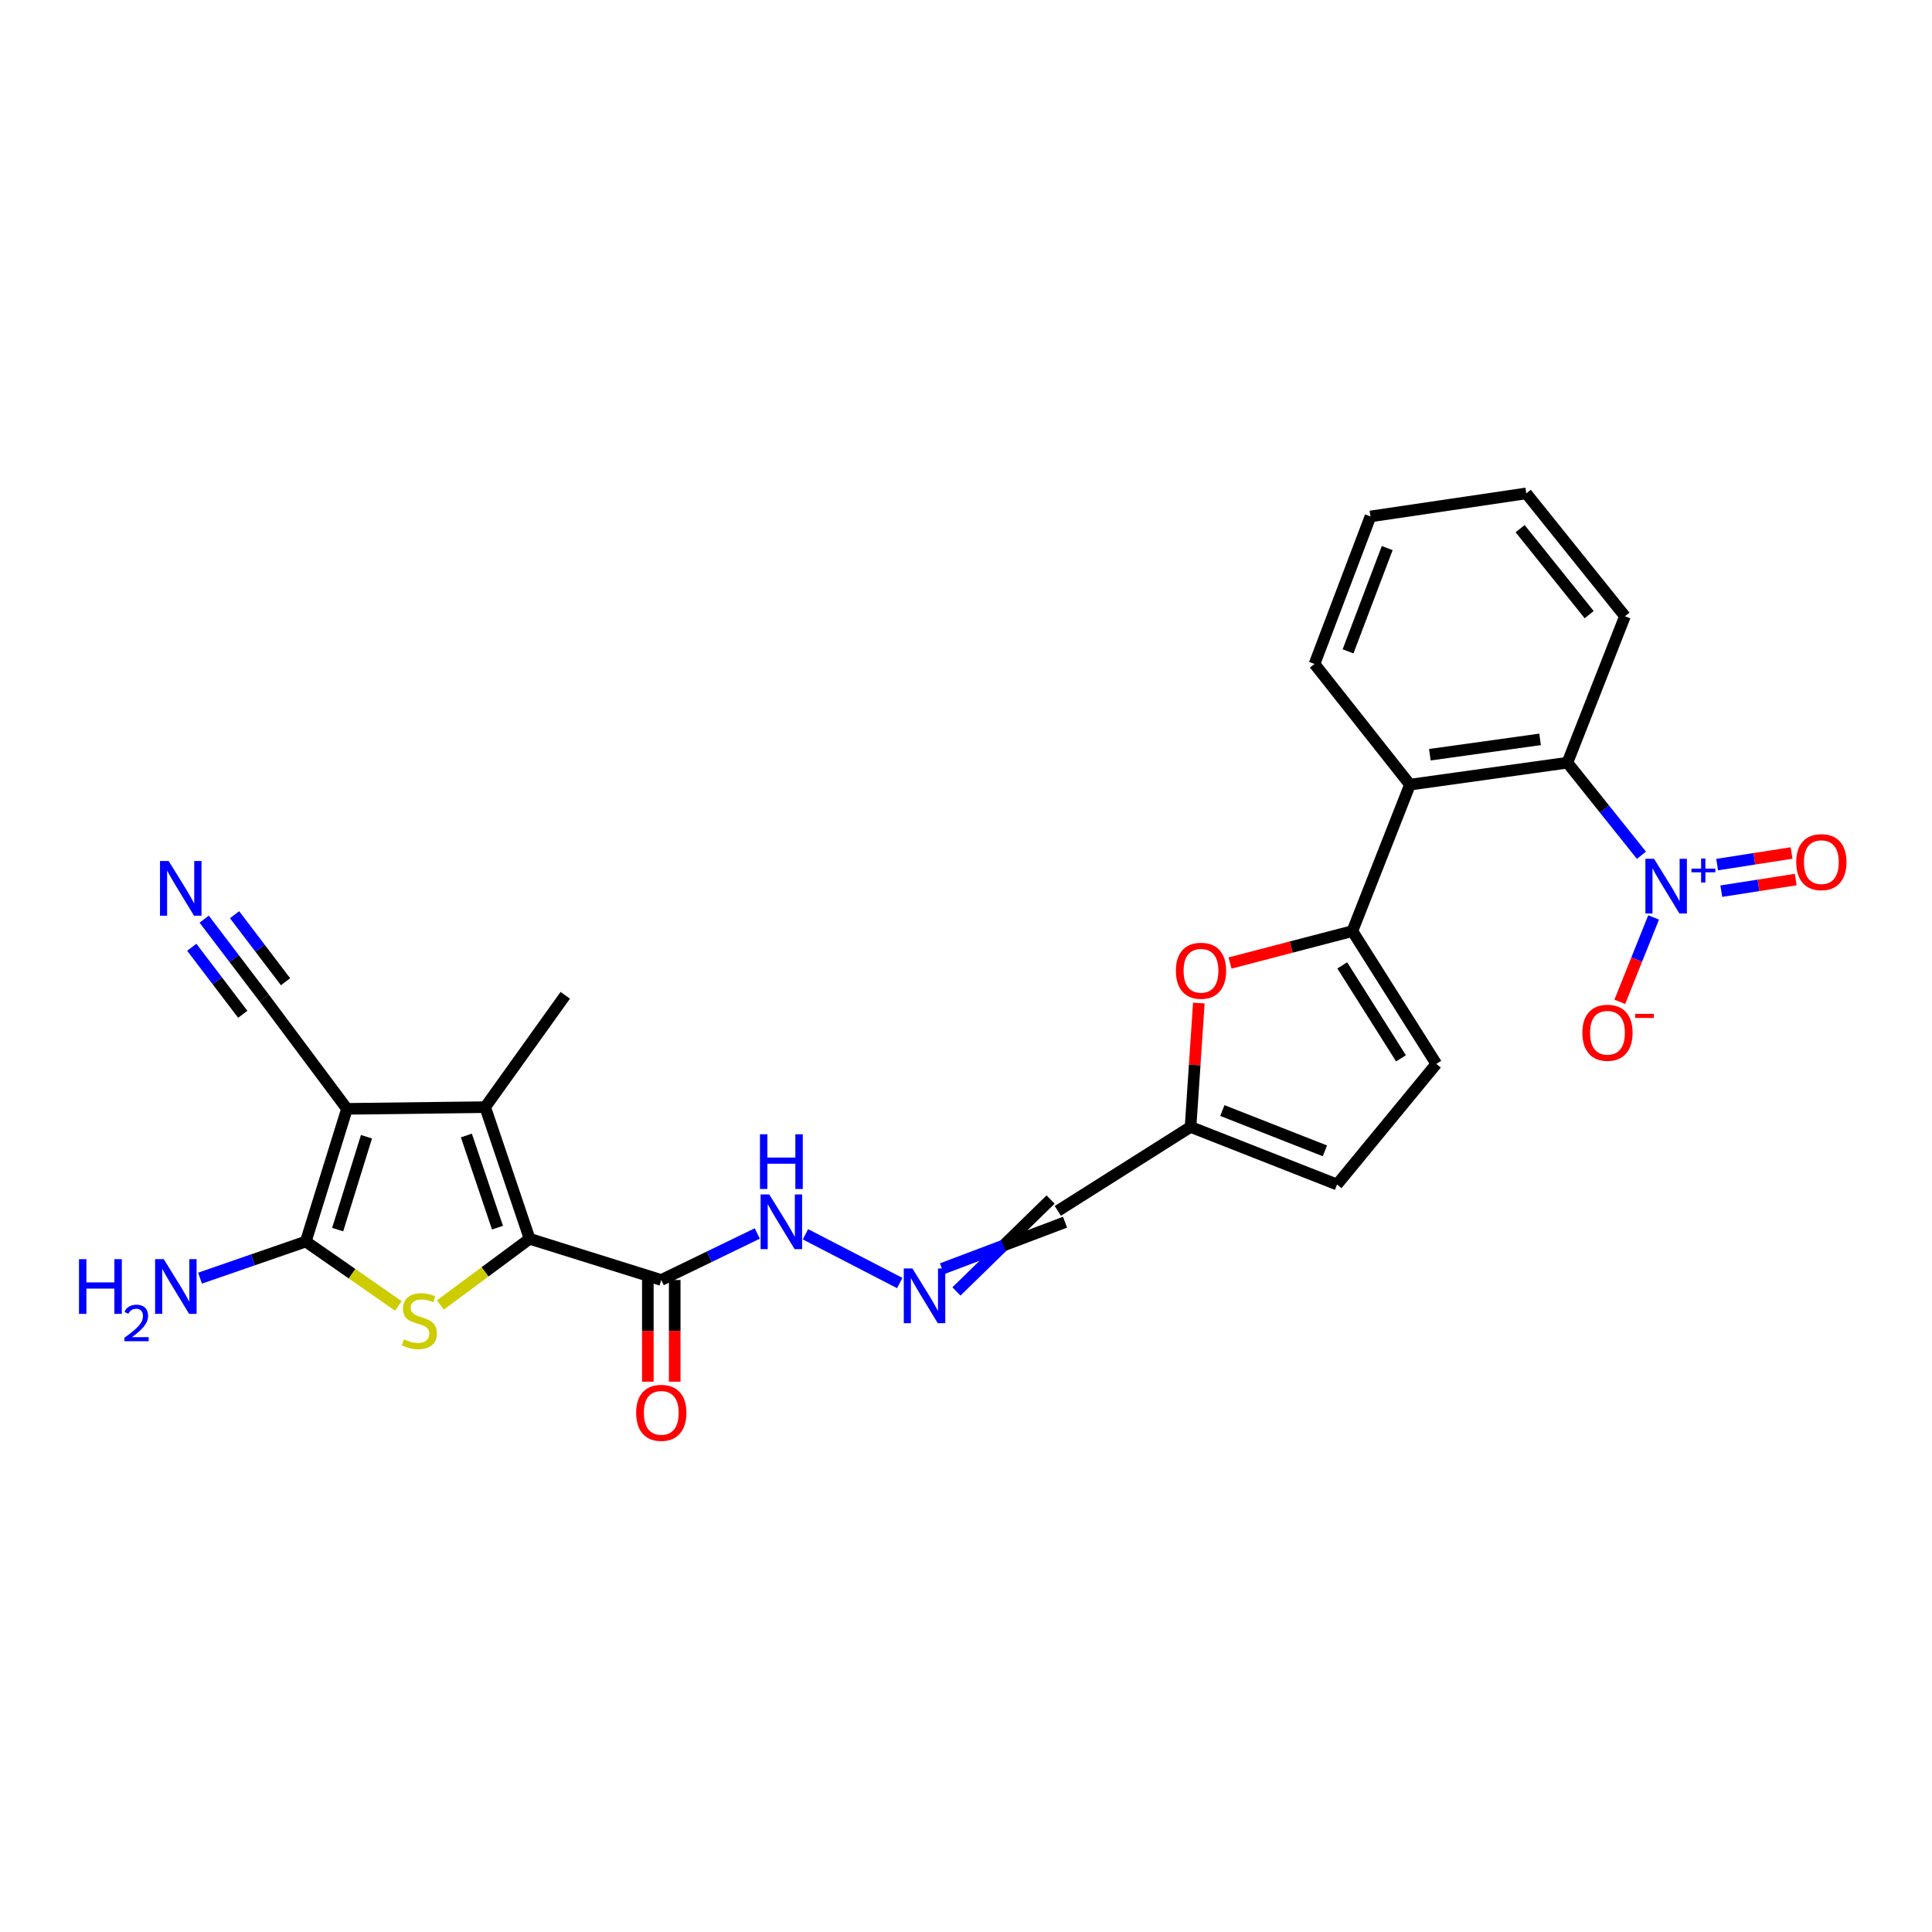 <?xml version='1.0' encoding='iso-8859-1'?>
<svg version='1.1' baseProfile='full'
              xmlns='http://www.w3.org/2000/svg'
                      xmlns:rdkit='http://www.rdkit.org/xml'
                      xmlns:xlink='http://www.w3.org/1999/xlink'
                  xml:space='preserve'
width='1000px' height='1000px' viewBox='0 0 1000 1000'>
<!-- END OF HEADER -->
<rect style='opacity:1.0;fill:#FFFFFF;stroke:none' width='1000' height='1000' x='0' y='0'> </rect>
<path class='bond-1' d='M 179.591,573.941 L 158.287,642.624' style='fill:none;fill-rule:evenodd;stroke:#000000;stroke-width:6px;stroke-linecap:butt;stroke-linejoin:miter;stroke-opacity:1' />
<path class='bond-1' d='M 189.685,588.366 L 174.772,636.444' style='fill:none;fill-rule:evenodd;stroke:#000000;stroke-width:6px;stroke-linecap:butt;stroke-linejoin:miter;stroke-opacity:1' />
<path class='bond-3' d='M 179.591,573.941 L 251.127,573.06' style='fill:none;fill-rule:evenodd;stroke:#000000;stroke-width:6px;stroke-linecap:butt;stroke-linejoin:miter;stroke-opacity:1' />
<path class='bond-10' d='M 179.591,573.941 L 136.728,516.568' style='fill:none;fill-rule:evenodd;stroke:#000000;stroke-width:6px;stroke-linecap:butt;stroke-linejoin:miter;stroke-opacity:1' />
<path class='bond-0' d='M 274.132,641.202 L 251.127,573.06' style='fill:none;fill-rule:evenodd;stroke:#000000;stroke-width:6px;stroke-linecap:butt;stroke-linejoin:miter;stroke-opacity:1' />
<path class='bond-0' d='M 257.497,635.431 L 241.394,587.732' style='fill:none;fill-rule:evenodd;stroke:#000000;stroke-width:6px;stroke-linecap:butt;stroke-linejoin:miter;stroke-opacity:1' />
<path class='bond-7' d='M 274.132,641.202 L 342.273,662.522' style='fill:none;fill-rule:evenodd;stroke:#000000;stroke-width:6px;stroke-linecap:butt;stroke-linejoin:miter;stroke-opacity:1' />
<path class='bond-27' d='M 274.132,641.202 L 251.027,658.331' style='fill:none;fill-rule:evenodd;stroke:#000000;stroke-width:6px;stroke-linecap:butt;stroke-linejoin:miter;stroke-opacity:1' />
<path class='bond-27' d='M 251.027,658.331 L 227.923,675.46' style='fill:none;fill-rule:evenodd;stroke:#CCCC00;stroke-width:6px;stroke-linecap:butt;stroke-linejoin:miter;stroke-opacity:1' />
<path class='bond-2' d='M 158.287,642.624 L 182.242,659.286' style='fill:none;fill-rule:evenodd;stroke:#000000;stroke-width:6px;stroke-linecap:butt;stroke-linejoin:miter;stroke-opacity:1' />
<path class='bond-2' d='M 182.242,659.286 L 206.197,675.948' style='fill:none;fill-rule:evenodd;stroke:#CCCC00;stroke-width:6px;stroke-linecap:butt;stroke-linejoin:miter;stroke-opacity:1' />
<path class='bond-21' d='M 158.287,642.624 L 130.913,652.096' style='fill:none;fill-rule:evenodd;stroke:#000000;stroke-width:6px;stroke-linecap:butt;stroke-linejoin:miter;stroke-opacity:1' />
<path class='bond-21' d='M 130.913,652.096 L 103.539,661.568' style='fill:none;fill-rule:evenodd;stroke:#0000FF;stroke-width:6px;stroke-linecap:butt;stroke-linejoin:miter;stroke-opacity:1' />
<path class='bond-22' d='M 251.127,573.06 L 292.583,515.161' style='fill:none;fill-rule:evenodd;stroke:#000000;stroke-width:6px;stroke-linecap:butt;stroke-linejoin:miter;stroke-opacity:1' />
<path class='bond-4' d='M 849.605,442.679 L 830.442,418.725' style='fill:none;fill-rule:evenodd;stroke:#0000FF;stroke-width:6px;stroke-linecap:butt;stroke-linejoin:miter;stroke-opacity:1' />
<path class='bond-4' d='M 830.442,418.725 L 811.278,394.771' style='fill:none;fill-rule:evenodd;stroke:#000000;stroke-width:6px;stroke-linecap:butt;stroke-linejoin:miter;stroke-opacity:1' />
<path class='bond-16' d='M 855.901,474.863 L 847.153,496.704' style='fill:none;fill-rule:evenodd;stroke:#0000FF;stroke-width:6px;stroke-linecap:butt;stroke-linejoin:miter;stroke-opacity:1' />
<path class='bond-16' d='M 847.153,496.704 L 838.405,518.546' style='fill:none;fill-rule:evenodd;stroke:#FF0000;stroke-width:6px;stroke-linecap:butt;stroke-linejoin:miter;stroke-opacity:1' />
<path class='bond-17' d='M 890.938,461.258 L 910.2,458.259' style='fill:none;fill-rule:evenodd;stroke:#0000FF;stroke-width:6px;stroke-linecap:butt;stroke-linejoin:miter;stroke-opacity:1' />
<path class='bond-17' d='M 910.2,458.259 L 929.463,455.26' style='fill:none;fill-rule:evenodd;stroke:#FF0000;stroke-width:6px;stroke-linecap:butt;stroke-linejoin:miter;stroke-opacity:1' />
<path class='bond-17' d='M 888.798,447.509 L 908.06,444.51' style='fill:none;fill-rule:evenodd;stroke:#0000FF;stroke-width:6px;stroke-linecap:butt;stroke-linejoin:miter;stroke-opacity:1' />
<path class='bond-17' d='M 908.06,444.51 L 927.322,441.512' style='fill:none;fill-rule:evenodd;stroke:#FF0000;stroke-width:6px;stroke-linecap:butt;stroke-linejoin:miter;stroke-opacity:1' />
<path class='bond-5' d='M 699.995,481.937 L 668.327,490.2' style='fill:none;fill-rule:evenodd;stroke:#000000;stroke-width:6px;stroke-linecap:butt;stroke-linejoin:miter;stroke-opacity:1' />
<path class='bond-5' d='M 668.327,490.2 L 636.659,498.463' style='fill:none;fill-rule:evenodd;stroke:#FF0000;stroke-width:6px;stroke-linecap:butt;stroke-linejoin:miter;stroke-opacity:1' />
<path class='bond-6' d='M 699.995,481.937 L 729.795,406.127' style='fill:none;fill-rule:evenodd;stroke:#000000;stroke-width:6px;stroke-linecap:butt;stroke-linejoin:miter;stroke-opacity:1' />
<path class='bond-28' d='M 699.995,481.937 L 743.431,550.666' style='fill:none;fill-rule:evenodd;stroke:#000000;stroke-width:6px;stroke-linecap:butt;stroke-linejoin:miter;stroke-opacity:1' />
<path class='bond-28' d='M 694.748,499.68 L 725.153,547.79' style='fill:none;fill-rule:evenodd;stroke:#000000;stroke-width:6px;stroke-linecap:butt;stroke-linejoin:miter;stroke-opacity:1' />
<path class='bond-8' d='M 729.795,406.127 L 811.278,394.771' style='fill:none;fill-rule:evenodd;stroke:#000000;stroke-width:6px;stroke-linecap:butt;stroke-linejoin:miter;stroke-opacity:1' />
<path class='bond-8' d='M 740.097,390.643 L 797.135,382.694' style='fill:none;fill-rule:evenodd;stroke:#000000;stroke-width:6px;stroke-linecap:butt;stroke-linejoin:miter;stroke-opacity:1' />
<path class='bond-23' d='M 729.795,406.127 L 680.391,343.659' style='fill:none;fill-rule:evenodd;stroke:#000000;stroke-width:6px;stroke-linecap:butt;stroke-linejoin:miter;stroke-opacity:1' />
<path class='bond-19' d='M 342.273,662.522 L 367.119,650.486' style='fill:none;fill-rule:evenodd;stroke:#000000;stroke-width:6px;stroke-linecap:butt;stroke-linejoin:miter;stroke-opacity:1' />
<path class='bond-19' d='M 367.119,650.486 L 391.965,638.451' style='fill:none;fill-rule:evenodd;stroke:#0000FF;stroke-width:6px;stroke-linecap:butt;stroke-linejoin:miter;stroke-opacity:1' />
<path class='bond-20' d='M 335.316,662.522 L 335.316,688.844' style='fill:none;fill-rule:evenodd;stroke:#000000;stroke-width:6px;stroke-linecap:butt;stroke-linejoin:miter;stroke-opacity:1' />
<path class='bond-20' d='M 335.316,688.844 L 335.316,715.167' style='fill:none;fill-rule:evenodd;stroke:#FF0000;stroke-width:6px;stroke-linecap:butt;stroke-linejoin:miter;stroke-opacity:1' />
<path class='bond-20' d='M 349.23,662.522 L 349.23,688.844' style='fill:none;fill-rule:evenodd;stroke:#000000;stroke-width:6px;stroke-linecap:butt;stroke-linejoin:miter;stroke-opacity:1' />
<path class='bond-20' d='M 349.23,688.844 L 349.23,715.167' style='fill:none;fill-rule:evenodd;stroke:#FF0000;stroke-width:6px;stroke-linecap:butt;stroke-linejoin:miter;stroke-opacity:1' />
<path class='bond-24' d='M 811.278,394.771 L 841.07,318.969' style='fill:none;fill-rule:evenodd;stroke:#000000;stroke-width:6px;stroke-linecap:butt;stroke-linejoin:miter;stroke-opacity:1' />
<path class='bond-9' d='M 620.513,519.17 L 618.372,551.233' style='fill:none;fill-rule:evenodd;stroke:#FF0000;stroke-width:6px;stroke-linecap:butt;stroke-linejoin:miter;stroke-opacity:1' />
<path class='bond-9' d='M 618.372,551.233 L 616.231,583.295' style='fill:none;fill-rule:evenodd;stroke:#000000;stroke-width:6px;stroke-linecap:butt;stroke-linejoin:miter;stroke-opacity:1' />
<path class='bond-13' d='M 136.728,516.568 L 121.205,496.162' style='fill:none;fill-rule:evenodd;stroke:#000000;stroke-width:6px;stroke-linecap:butt;stroke-linejoin:miter;stroke-opacity:1' />
<path class='bond-13' d='M 121.205,496.162 L 105.682,475.756' style='fill:none;fill-rule:evenodd;stroke:#0000FF;stroke-width:6px;stroke-linecap:butt;stroke-linejoin:miter;stroke-opacity:1' />
<path class='bond-13' d='M 147.802,508.144 L 134.608,490.799' style='fill:none;fill-rule:evenodd;stroke:#000000;stroke-width:6px;stroke-linecap:butt;stroke-linejoin:miter;stroke-opacity:1' />
<path class='bond-13' d='M 134.608,490.799 L 121.413,473.453' style='fill:none;fill-rule:evenodd;stroke:#0000FF;stroke-width:6px;stroke-linecap:butt;stroke-linejoin:miter;stroke-opacity:1' />
<path class='bond-13' d='M 125.653,524.992 L 112.459,507.647' style='fill:none;fill-rule:evenodd;stroke:#000000;stroke-width:6px;stroke-linecap:butt;stroke-linejoin:miter;stroke-opacity:1' />
<path class='bond-13' d='M 112.459,507.647 L 99.264,490.302' style='fill:none;fill-rule:evenodd;stroke:#0000FF;stroke-width:6px;stroke-linecap:butt;stroke-linejoin:miter;stroke-opacity:1' />
<path class='bond-11' d='M 743.431,550.666 L 692.048,613.095' style='fill:none;fill-rule:evenodd;stroke:#000000;stroke-width:6px;stroke-linecap:butt;stroke-linejoin:miter;stroke-opacity:1' />
<path class='bond-12' d='M 616.231,583.295 L 547.525,626.746' style='fill:none;fill-rule:evenodd;stroke:#000000;stroke-width:6px;stroke-linecap:butt;stroke-linejoin:miter;stroke-opacity:1' />
<path class='bond-15' d='M 616.231,583.295 L 692.048,613.095' style='fill:none;fill-rule:evenodd;stroke:#000000;stroke-width:6px;stroke-linecap:butt;stroke-linejoin:miter;stroke-opacity:1' />
<path class='bond-15' d='M 632.693,574.815 L 685.765,595.675' style='fill:none;fill-rule:evenodd;stroke:#000000;stroke-width:6px;stroke-linecap:butt;stroke-linejoin:miter;stroke-opacity:1' />
<path class='bond-14' d='M 465.707,664.099 L 416.896,638.858' style='fill:none;fill-rule:evenodd;stroke:#0000FF;stroke-width:6px;stroke-linecap:butt;stroke-linejoin:miter;stroke-opacity:1' />
<path class='bond-18' d='M 495.058,668.446 L 519.422,644.663' style='fill:none;fill-rule:evenodd;stroke:#0000FF;stroke-width:6px;stroke-linecap:butt;stroke-linejoin:miter;stroke-opacity:1' />
<path class='bond-18' d='M 519.422,644.663 L 543.785,620.88' style='fill:none;fill-rule:evenodd;stroke:#000000;stroke-width:6px;stroke-linecap:butt;stroke-linejoin:miter;stroke-opacity:1' />
<path class='bond-18' d='M 487.578,656.713 L 519.422,644.663' style='fill:none;fill-rule:evenodd;stroke:#0000FF;stroke-width:6px;stroke-linecap:butt;stroke-linejoin:miter;stroke-opacity:1' />
<path class='bond-18' d='M 519.422,644.663 L 551.265,632.613' style='fill:none;fill-rule:evenodd;stroke:#000000;stroke-width:6px;stroke-linecap:butt;stroke-linejoin:miter;stroke-opacity:1' />
<path class='bond-25' d='M 680.391,343.659 L 709.348,267.308' style='fill:none;fill-rule:evenodd;stroke:#000000;stroke-width:6px;stroke-linecap:butt;stroke-linejoin:miter;stroke-opacity:1' />
<path class='bond-25' d='M 697.745,337.141 L 718.015,283.695' style='fill:none;fill-rule:evenodd;stroke:#000000;stroke-width:6px;stroke-linecap:butt;stroke-linejoin:miter;stroke-opacity:1' />
<path class='bond-29' d='M 841.07,318.969 L 789.997,255.381' style='fill:none;fill-rule:evenodd;stroke:#000000;stroke-width:6px;stroke-linecap:butt;stroke-linejoin:miter;stroke-opacity:1' />
<path class='bond-29' d='M 822.561,318.144 L 786.81,273.632' style='fill:none;fill-rule:evenodd;stroke:#000000;stroke-width:6px;stroke-linecap:butt;stroke-linejoin:miter;stroke-opacity:1' />
<path class='bond-26' d='M 709.348,267.308 L 789.997,255.381' style='fill:none;fill-rule:evenodd;stroke:#000000;stroke-width:6px;stroke-linecap:butt;stroke-linejoin:miter;stroke-opacity:1' />
<path  class='atom-3' d='M 209.067 693.229
Q 209.387 693.349, 210.707 693.909
Q 212.027 694.469, 213.467 694.829
Q 214.947 695.149, 216.387 695.149
Q 219.067 695.149, 220.627 693.869
Q 222.187 692.549, 222.187 690.269
Q 222.187 688.709, 221.387 687.749
Q 220.627 686.789, 219.427 686.269
Q 218.227 685.749, 216.227 685.149
Q 213.707 684.389, 212.187 683.669
Q 210.707 682.949, 209.627 681.429
Q 208.587 679.909, 208.587 677.349
Q 208.587 673.789, 210.987 671.589
Q 213.427 669.389, 218.227 669.389
Q 221.507 669.389, 225.227 670.949
L 224.307 674.029
Q 220.907 672.629, 218.347 672.629
Q 215.587 672.629, 214.067 673.789
Q 212.547 674.909, 212.587 676.869
Q 212.587 678.389, 213.347 679.309
Q 214.147 680.229, 215.267 680.749
Q 216.427 681.269, 218.347 681.869
Q 220.907 682.669, 222.427 683.469
Q 223.947 684.269, 225.027 685.909
Q 226.147 687.509, 226.147 690.269
Q 226.147 694.189, 223.507 696.309
Q 220.907 698.389, 216.547 698.389
Q 214.027 698.389, 212.107 697.829
Q 210.227 697.309, 207.987 696.389
L 209.067 693.229
' fill='#CCCC00'/>
<path  class='atom-5' d='M 856.13 444.501
L 865.41 459.501
Q 866.33 460.981, 867.81 463.661
Q 869.29 466.341, 869.37 466.501
L 869.37 444.501
L 873.13 444.501
L 873.13 472.821
L 869.25 472.821
L 859.29 456.421
Q 858.13 454.501, 856.89 452.301
Q 855.69 450.101, 855.33 449.421
L 855.33 472.821
L 851.65 472.821
L 851.65 444.501
L 856.13 444.501
' fill='#0000FF'/>
<path  class='atom-5' d='M 875.506 449.606
L 880.496 449.606
L 880.496 444.352
L 882.714 444.352
L 882.714 449.606
L 887.835 449.606
L 887.835 451.507
L 882.714 451.507
L 882.714 456.787
L 880.496 456.787
L 880.496 451.507
L 875.506 451.507
L 875.506 449.606
' fill='#0000FF'/>
<path  class='atom-10' d='M 608.634 502.463
Q 608.634 495.663, 611.994 491.863
Q 615.354 488.063, 621.634 488.063
Q 627.914 488.063, 631.274 491.863
Q 634.634 495.663, 634.634 502.463
Q 634.634 509.343, 631.234 513.263
Q 627.834 517.143, 621.634 517.143
Q 615.394 517.143, 611.994 513.263
Q 608.634 509.383, 608.634 502.463
M 621.634 513.943
Q 625.954 513.943, 628.274 511.063
Q 630.634 508.143, 630.634 502.463
Q 630.634 496.903, 628.274 494.103
Q 625.954 491.263, 621.634 491.263
Q 617.314 491.263, 614.954 494.063
Q 612.634 496.863, 612.634 502.463
Q 612.634 508.183, 614.954 511.063
Q 617.314 513.943, 621.634 513.943
' fill='#FF0000'/>
<path  class='atom-14' d='M 87.295 445.653
L 96.575 460.653
Q 97.495 462.133, 98.975 464.813
Q 100.455 467.493, 100.535 467.653
L 100.535 445.653
L 104.295 445.653
L 104.295 473.973
L 100.415 473.973
L 90.455 457.573
Q 89.295 455.653, 88.055 453.453
Q 86.855 451.253, 86.495 450.573
L 86.495 473.973
L 82.815 473.973
L 82.815 445.653
L 87.295 445.653
' fill='#0000FF'/>
<path  class='atom-15' d='M 472.273 656.571
L 481.553 671.571
Q 482.473 673.051, 483.953 675.731
Q 485.433 678.411, 485.513 678.571
L 485.513 656.571
L 489.273 656.571
L 489.273 684.891
L 485.393 684.891
L 475.433 668.491
Q 474.273 666.571, 473.033 664.371
Q 471.833 662.171, 471.473 661.491
L 471.473 684.891
L 467.793 684.891
L 467.793 656.571
L 472.273 656.571
' fill='#0000FF'/>
<path  class='atom-17' d='M 819.026 534.551
Q 819.026 527.751, 822.386 523.951
Q 825.746 520.151, 832.026 520.151
Q 838.306 520.151, 841.666 523.951
Q 845.026 527.751, 845.026 534.551
Q 845.026 541.431, 841.626 545.351
Q 838.226 549.231, 832.026 549.231
Q 825.786 549.231, 822.386 545.351
Q 819.026 541.471, 819.026 534.551
M 832.026 546.031
Q 836.346 546.031, 838.666 543.151
Q 841.026 540.231, 841.026 534.551
Q 841.026 528.991, 838.666 526.191
Q 836.346 523.351, 832.026 523.351
Q 827.706 523.351, 825.346 526.151
Q 823.026 528.951, 823.026 534.551
Q 823.026 540.271, 825.346 543.151
Q 827.706 546.031, 832.026 546.031
' fill='#FF0000'/>
<path  class='atom-17' d='M 846.346 524.774
L 856.035 524.774
L 856.035 526.886
L 846.346 526.886
L 846.346 524.774
' fill='#FF0000'/>
<path  class='atom-18' d='M 929.73 446.234
Q 929.73 439.434, 933.09 435.634
Q 936.45 431.834, 942.73 431.834
Q 949.01 431.834, 952.37 435.634
Q 955.73 439.434, 955.73 446.234
Q 955.73 453.114, 952.33 457.034
Q 948.93 460.914, 942.73 460.914
Q 936.49 460.914, 933.09 457.034
Q 929.73 453.154, 929.73 446.234
M 942.73 457.714
Q 947.05 457.714, 949.37 454.834
Q 951.73 451.914, 951.73 446.234
Q 951.73 440.674, 949.37 437.874
Q 947.05 435.034, 942.73 435.034
Q 938.41 435.034, 936.05 437.834
Q 933.73 440.634, 933.73 446.234
Q 933.73 451.954, 936.05 454.834
Q 938.41 457.714, 942.73 457.714
' fill='#FF0000'/>
<path  class='atom-20' d='M 398.171 618.252
L 407.451 633.252
Q 408.371 634.732, 409.851 637.412
Q 411.331 640.092, 411.411 640.252
L 411.411 618.252
L 415.171 618.252
L 415.171 646.572
L 411.291 646.572
L 401.331 630.172
Q 400.171 628.252, 398.931 626.052
Q 397.731 623.852, 397.371 623.172
L 397.371 646.572
L 393.691 646.572
L 393.691 618.252
L 398.171 618.252
' fill='#0000FF'/>
<path  class='atom-20' d='M 393.351 587.1
L 397.191 587.1
L 397.191 599.14
L 411.671 599.14
L 411.671 587.1
L 415.511 587.1
L 415.511 615.42
L 411.671 615.42
L 411.671 602.34
L 397.191 602.34
L 397.191 615.42
L 393.351 615.42
L 393.351 587.1
' fill='#0000FF'/>
<path  class='atom-21' d='M 329.273 731.284
Q 329.273 724.484, 332.633 720.684
Q 335.993 716.884, 342.273 716.884
Q 348.553 716.884, 351.913 720.684
Q 355.273 724.484, 355.273 731.284
Q 355.273 738.164, 351.873 742.084
Q 348.473 745.964, 342.273 745.964
Q 336.033 745.964, 332.633 742.084
Q 329.273 738.204, 329.273 731.284
M 342.273 742.764
Q 346.593 742.764, 348.913 739.884
Q 351.273 736.964, 351.273 731.284
Q 351.273 725.724, 348.913 722.924
Q 346.593 720.084, 342.273 720.084
Q 337.953 720.084, 335.593 722.884
Q 333.273 725.684, 333.273 731.284
Q 333.273 737.004, 335.593 739.884
Q 337.953 742.764, 342.273 742.764
' fill='#FF0000'/>
<path  class='atom-22' d='M 40.886 651.74
L 44.726 651.74
L 44.726 663.78
L 59.206 663.78
L 59.206 651.74
L 63.046 651.74
L 63.046 680.06
L 59.206 680.06
L 59.206 666.98
L 44.726 666.98
L 44.726 680.06
L 40.886 680.06
L 40.886 651.74
' fill='#0000FF'/>
<path  class='atom-22' d='M 64.419 679.066
Q 65.106 677.297, 66.742 676.32
Q 68.379 675.317, 70.65 675.317
Q 73.474 675.317, 75.058 676.848
Q 76.642 678.38, 76.642 681.099
Q 76.642 683.871, 74.583 686.458
Q 72.55 689.045, 68.326 692.108
L 76.959 692.108
L 76.959 694.22
L 64.366 694.22
L 64.366 692.451
Q 67.851 689.969, 69.91 688.121
Q 71.996 686.273, 72.999 684.61
Q 74.002 682.947, 74.002 681.231
Q 74.002 679.436, 73.105 678.432
Q 72.207 677.429, 70.65 677.429
Q 69.145 677.429, 68.141 678.036
Q 67.138 678.644, 66.425 679.99
L 64.419 679.066
' fill='#0000FF'/>
<path  class='atom-22' d='M 84.759 651.74
L 94.039 666.74
Q 94.959 668.22, 96.439 670.9
Q 97.919 673.58, 97.999 673.74
L 97.999 651.74
L 101.759 651.74
L 101.759 680.06
L 97.879 680.06
L 87.919 663.66
Q 86.759 661.74, 85.519 659.54
Q 84.319 657.34, 83.959 656.66
L 83.959 680.06
L 80.279 680.06
L 80.279 651.74
L 84.759 651.74
' fill='#0000FF'/>
</svg>
